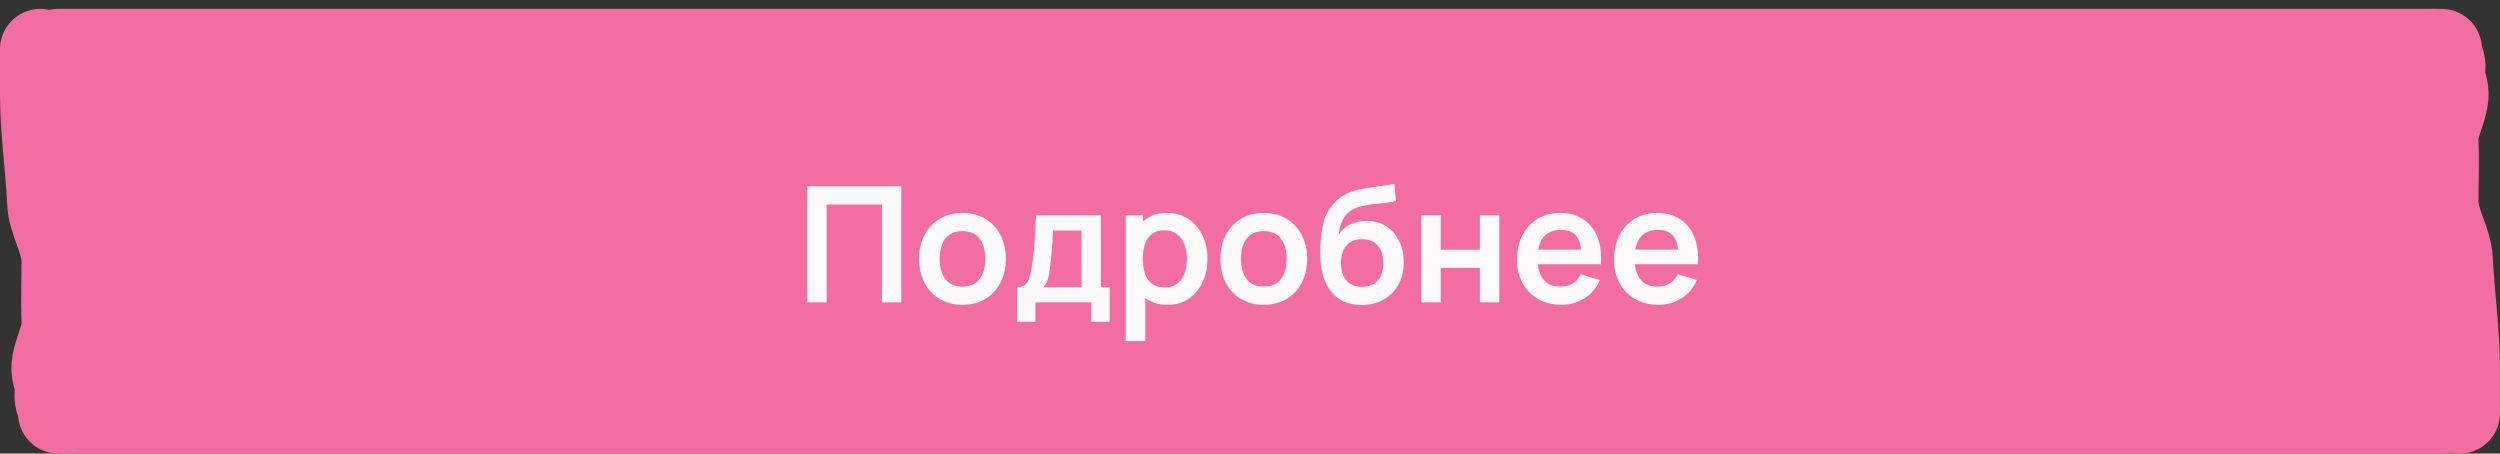<?xml version="1.0" encoding="UTF-8"?> <svg xmlns="http://www.w3.org/2000/svg" width="248" height="45" viewBox="0 0 248 45" fill="none"><rect x="0" y="0" width="248" height="45" fill="#333333" stroke="none"/><path d="M4 4H244V41H5.959V21.756L4 14.04V4Z" fill="#F26DA1"></path><path d="M5.791 4.881C52.74 4.881 100.56 4.881 147.533 4.881C179.092 4.881 210.65 4.881 242.209 4.881" stroke="#F26DA1" stroke-width="8" stroke-linecap="round"></path><path d="M5.791 41C52.74 41 100.56 41 147.533 41C179.092 41 210.65 41 242.209 41" stroke="#F26DA1" stroke-width="8" stroke-linecap="round"></path><path d="M243.999 41C243.999 39.362 243.999 38.192 243.999 36.547C243.999 32.945 243.463 29.343 243.288 25.741C243.195 23.837 241.866 21.936 241.866 20.03C241.866 17.985 241.949 15.939 241.866 13.894C241.788 12.008 243.453 10.093 242.646 8.208C242.167 7.087 243.348 5.991 241.312 4.881" stroke="#F26DA1" stroke-width="8" stroke-linecap="round"></path><path d="M4 4.881C4 6.519 4 7.689 4 9.334C4 12.936 4.536 16.538 4.711 20.14C4.804 22.044 6.133 23.945 6.133 25.851C6.133 27.896 6.05 29.942 6.133 31.987C6.211 33.873 4.546 35.788 5.353 37.673C5.832 38.794 4.651 39.89 6.687 41" stroke="#F26DA1" stroke-width="8" stroke-linecap="round"></path><path d="M80.076 30V18.48H89.412V30H87.484V20.288H82.004V30H80.076ZM95.47 30.24C94.606 30.24 93.851 30.045 93.206 29.656C92.561 29.267 92.059 28.731 91.702 28.048C91.35 27.36 91.174 26.571 91.174 25.68C91.174 24.773 91.355 23.979 91.718 23.296C92.081 22.613 92.585 22.08 93.23 21.696C93.875 21.312 94.622 21.12 95.47 21.12C96.339 21.12 97.097 21.315 97.742 21.704C98.387 22.093 98.889 22.632 99.246 23.32C99.603 24.003 99.782 24.789 99.782 25.68C99.782 26.576 99.601 27.368 99.238 28.056C98.881 28.739 98.379 29.275 97.734 29.664C97.089 30.048 96.334 30.24 95.47 30.24ZM95.47 28.432C96.238 28.432 96.809 28.176 97.182 27.664C97.555 27.152 97.742 26.491 97.742 25.68C97.742 24.843 97.553 24.176 97.174 23.68C96.795 23.179 96.227 22.928 95.47 22.928C94.953 22.928 94.526 23.045 94.19 23.28C93.859 23.509 93.614 23.832 93.454 24.248C93.294 24.659 93.214 25.136 93.214 25.68C93.214 26.517 93.403 27.187 93.782 27.688C94.166 28.184 94.729 28.432 95.47 28.432ZM100.905 31.92V28.488C101.374 28.488 101.707 28.328 101.905 28.008C102.102 27.688 102.259 27.133 102.377 26.344C102.451 25.875 102.513 25.379 102.561 24.856C102.609 24.333 102.649 23.781 102.681 23.2C102.718 22.619 102.75 22.005 102.777 21.36H109.209V28.488H110.081V31.92H108.257V30H102.721V31.92H100.905ZM103.489 28.488H107.289V22.872H104.465C104.449 23.192 104.43 23.52 104.409 23.856C104.387 24.187 104.363 24.517 104.337 24.848C104.31 25.179 104.281 25.496 104.249 25.8C104.222 26.099 104.19 26.376 104.153 26.632C104.094 27.08 104.022 27.448 103.937 27.736C103.851 28.024 103.702 28.275 103.489 28.488ZM115.837 30.24C114.995 30.24 114.288 30.04 113.717 29.64C113.147 29.24 112.717 28.696 112.429 28.008C112.141 27.315 111.997 26.539 111.997 25.68C111.997 24.811 112.141 24.032 112.429 23.344C112.717 22.656 113.139 22.115 113.693 21.72C114.253 21.32 114.944 21.12 115.765 21.12C116.581 21.12 117.288 21.32 117.885 21.72C118.488 22.115 118.955 22.656 119.285 23.344C119.616 24.027 119.781 24.805 119.781 25.68C119.781 26.544 119.619 27.32 119.293 28.008C118.968 28.696 118.509 29.24 117.917 29.64C117.325 30.04 116.632 30.24 115.837 30.24ZM111.669 33.84V21.36H113.373V27.424H113.613V33.84H111.669ZM115.541 28.512C116.043 28.512 116.456 28.387 116.781 28.136C117.107 27.885 117.347 27.547 117.501 27.12C117.661 26.688 117.741 26.208 117.741 25.68C117.741 25.157 117.661 24.683 117.501 24.256C117.341 23.824 117.093 23.483 116.757 23.232C116.421 22.976 115.995 22.848 115.477 22.848C114.987 22.848 114.587 22.968 114.277 23.208C113.968 23.443 113.739 23.773 113.589 24.2C113.445 24.621 113.373 25.115 113.373 25.68C113.373 26.24 113.445 26.733 113.589 27.16C113.739 27.587 113.971 27.92 114.285 28.16C114.605 28.395 115.024 28.512 115.541 28.512ZM125.361 30.24C124.497 30.24 123.742 30.045 123.097 29.656C122.451 29.267 121.95 28.731 121.593 28.048C121.241 27.36 121.065 26.571 121.065 25.68C121.065 24.773 121.246 23.979 121.609 23.296C121.971 22.613 122.475 22.08 123.121 21.696C123.766 21.312 124.513 21.12 125.361 21.12C126.23 21.12 126.987 21.315 127.633 21.704C128.278 22.093 128.779 22.632 129.137 23.32C129.494 24.003 129.673 24.789 129.673 25.68C129.673 26.576 129.491 27.368 129.129 28.056C128.771 28.739 128.27 29.275 127.625 29.664C126.979 30.048 126.225 30.24 125.361 30.24ZM125.361 28.432C126.129 28.432 126.699 28.176 127.073 27.664C127.446 27.152 127.633 26.491 127.633 25.68C127.633 24.843 127.443 24.176 127.065 23.68C126.686 23.179 126.118 22.928 125.361 22.928C124.843 22.928 124.417 23.045 124.081 23.28C123.75 23.509 123.505 23.832 123.345 24.248C123.185 24.659 123.105 25.136 123.105 25.68C123.105 26.517 123.294 27.187 123.673 27.688C124.057 28.184 124.619 28.432 125.361 28.432ZM135.027 30.256C134.206 30.245 133.507 30.061 132.931 29.704C132.355 29.347 131.905 28.843 131.579 28.192C131.254 27.541 131.057 26.773 130.987 25.888C130.955 25.435 130.953 24.928 130.979 24.368C131.006 23.808 131.065 23.261 131.155 22.728C131.246 22.195 131.371 21.741 131.531 21.368C131.697 20.995 131.913 20.651 132.179 20.336C132.446 20.016 132.734 19.749 133.043 19.536C133.395 19.291 133.777 19.101 134.187 18.968C134.603 18.835 135.038 18.733 135.491 18.664C135.945 18.589 136.411 18.523 136.891 18.464C137.371 18.405 137.846 18.331 138.315 18.24L138.491 19.944C138.193 20.019 137.846 20.077 137.451 20.12C137.062 20.157 136.657 20.2 136.235 20.248C135.819 20.296 135.422 20.365 135.043 20.456C134.665 20.547 134.337 20.68 134.059 20.856C133.675 21.091 133.382 21.427 133.179 21.864C132.977 22.301 132.857 22.763 132.819 23.248C133.15 22.757 133.561 22.413 134.051 22.216C134.547 22.013 135.049 21.912 135.555 21.912C136.323 21.912 136.982 22.093 137.531 22.456C138.086 22.819 138.51 23.312 138.803 23.936C139.102 24.555 139.251 25.245 139.251 26.008C139.251 26.861 139.073 27.608 138.715 28.248C138.358 28.888 137.862 29.384 137.227 29.736C136.593 30.088 135.859 30.261 135.027 30.256ZM135.123 28.448C135.817 28.448 136.339 28.235 136.691 27.808C137.049 27.376 137.227 26.803 137.227 26.088C137.227 25.357 137.043 24.781 136.675 24.36C136.313 23.939 135.795 23.728 135.123 23.728C134.441 23.728 133.921 23.939 133.563 24.36C133.206 24.781 133.027 25.357 133.027 26.088C133.027 26.835 133.209 27.416 133.571 27.832C133.934 28.243 134.451 28.448 135.123 28.448ZM140.997 30V21.36H142.925V24.768H146.805V21.36H148.733V30H146.805V26.576H142.925V30H140.997ZM154.894 30.24C154.02 30.24 153.252 30.051 152.59 29.672C151.929 29.293 151.412 28.768 151.038 28.096C150.67 27.424 150.486 26.651 150.486 25.776C150.486 24.832 150.668 24.013 151.03 23.32C151.393 22.621 151.897 22.08 152.542 21.696C153.188 21.312 153.934 21.12 154.782 21.12C155.678 21.12 156.438 21.331 157.062 21.752C157.692 22.168 158.158 22.757 158.462 23.52C158.766 24.283 158.881 25.181 158.806 26.216H156.894V25.512C156.889 24.573 156.724 23.888 156.398 23.456C156.073 23.024 155.561 22.808 154.862 22.808C154.073 22.808 153.486 23.053 153.102 23.544C152.718 24.029 152.526 24.741 152.526 25.68C152.526 26.555 152.718 27.232 153.102 27.712C153.486 28.192 154.046 28.432 154.782 28.432C155.257 28.432 155.665 28.328 156.006 28.12C156.353 27.907 156.62 27.6 156.806 27.2L158.71 27.776C158.38 28.555 157.868 29.16 157.174 29.592C156.486 30.024 155.726 30.24 154.894 30.24ZM151.918 26.216V24.76H157.862V26.216H151.918ZM164.519 30.24C163.645 30.24 162.877 30.051 162.215 29.672C161.554 29.293 161.037 28.768 160.663 28.096C160.295 27.424 160.111 26.651 160.111 25.776C160.111 24.832 160.293 24.013 160.655 23.32C161.018 22.621 161.522 22.08 162.167 21.696C162.813 21.312 163.559 21.12 164.407 21.12C165.303 21.12 166.063 21.331 166.687 21.752C167.317 22.168 167.783 22.757 168.087 23.52C168.391 24.283 168.506 25.181 168.431 26.216H166.519V25.512C166.514 24.573 166.349 23.888 166.023 23.456C165.698 23.024 165.186 22.808 164.487 22.808C163.698 22.808 163.111 23.053 162.727 23.544C162.343 24.029 162.151 24.741 162.151 25.68C162.151 26.555 162.343 27.232 162.727 27.712C163.111 28.192 163.671 28.432 164.407 28.432C164.882 28.432 165.29 28.328 165.631 28.12C165.978 27.907 166.245 27.6 166.431 27.2L168.335 27.776C168.005 28.555 167.493 29.16 166.799 29.592C166.111 30.024 165.351 30.24 164.519 30.24ZM161.543 26.216V24.76H167.487V26.216H161.543Z" fill="#FBF9F9"></path></svg> 